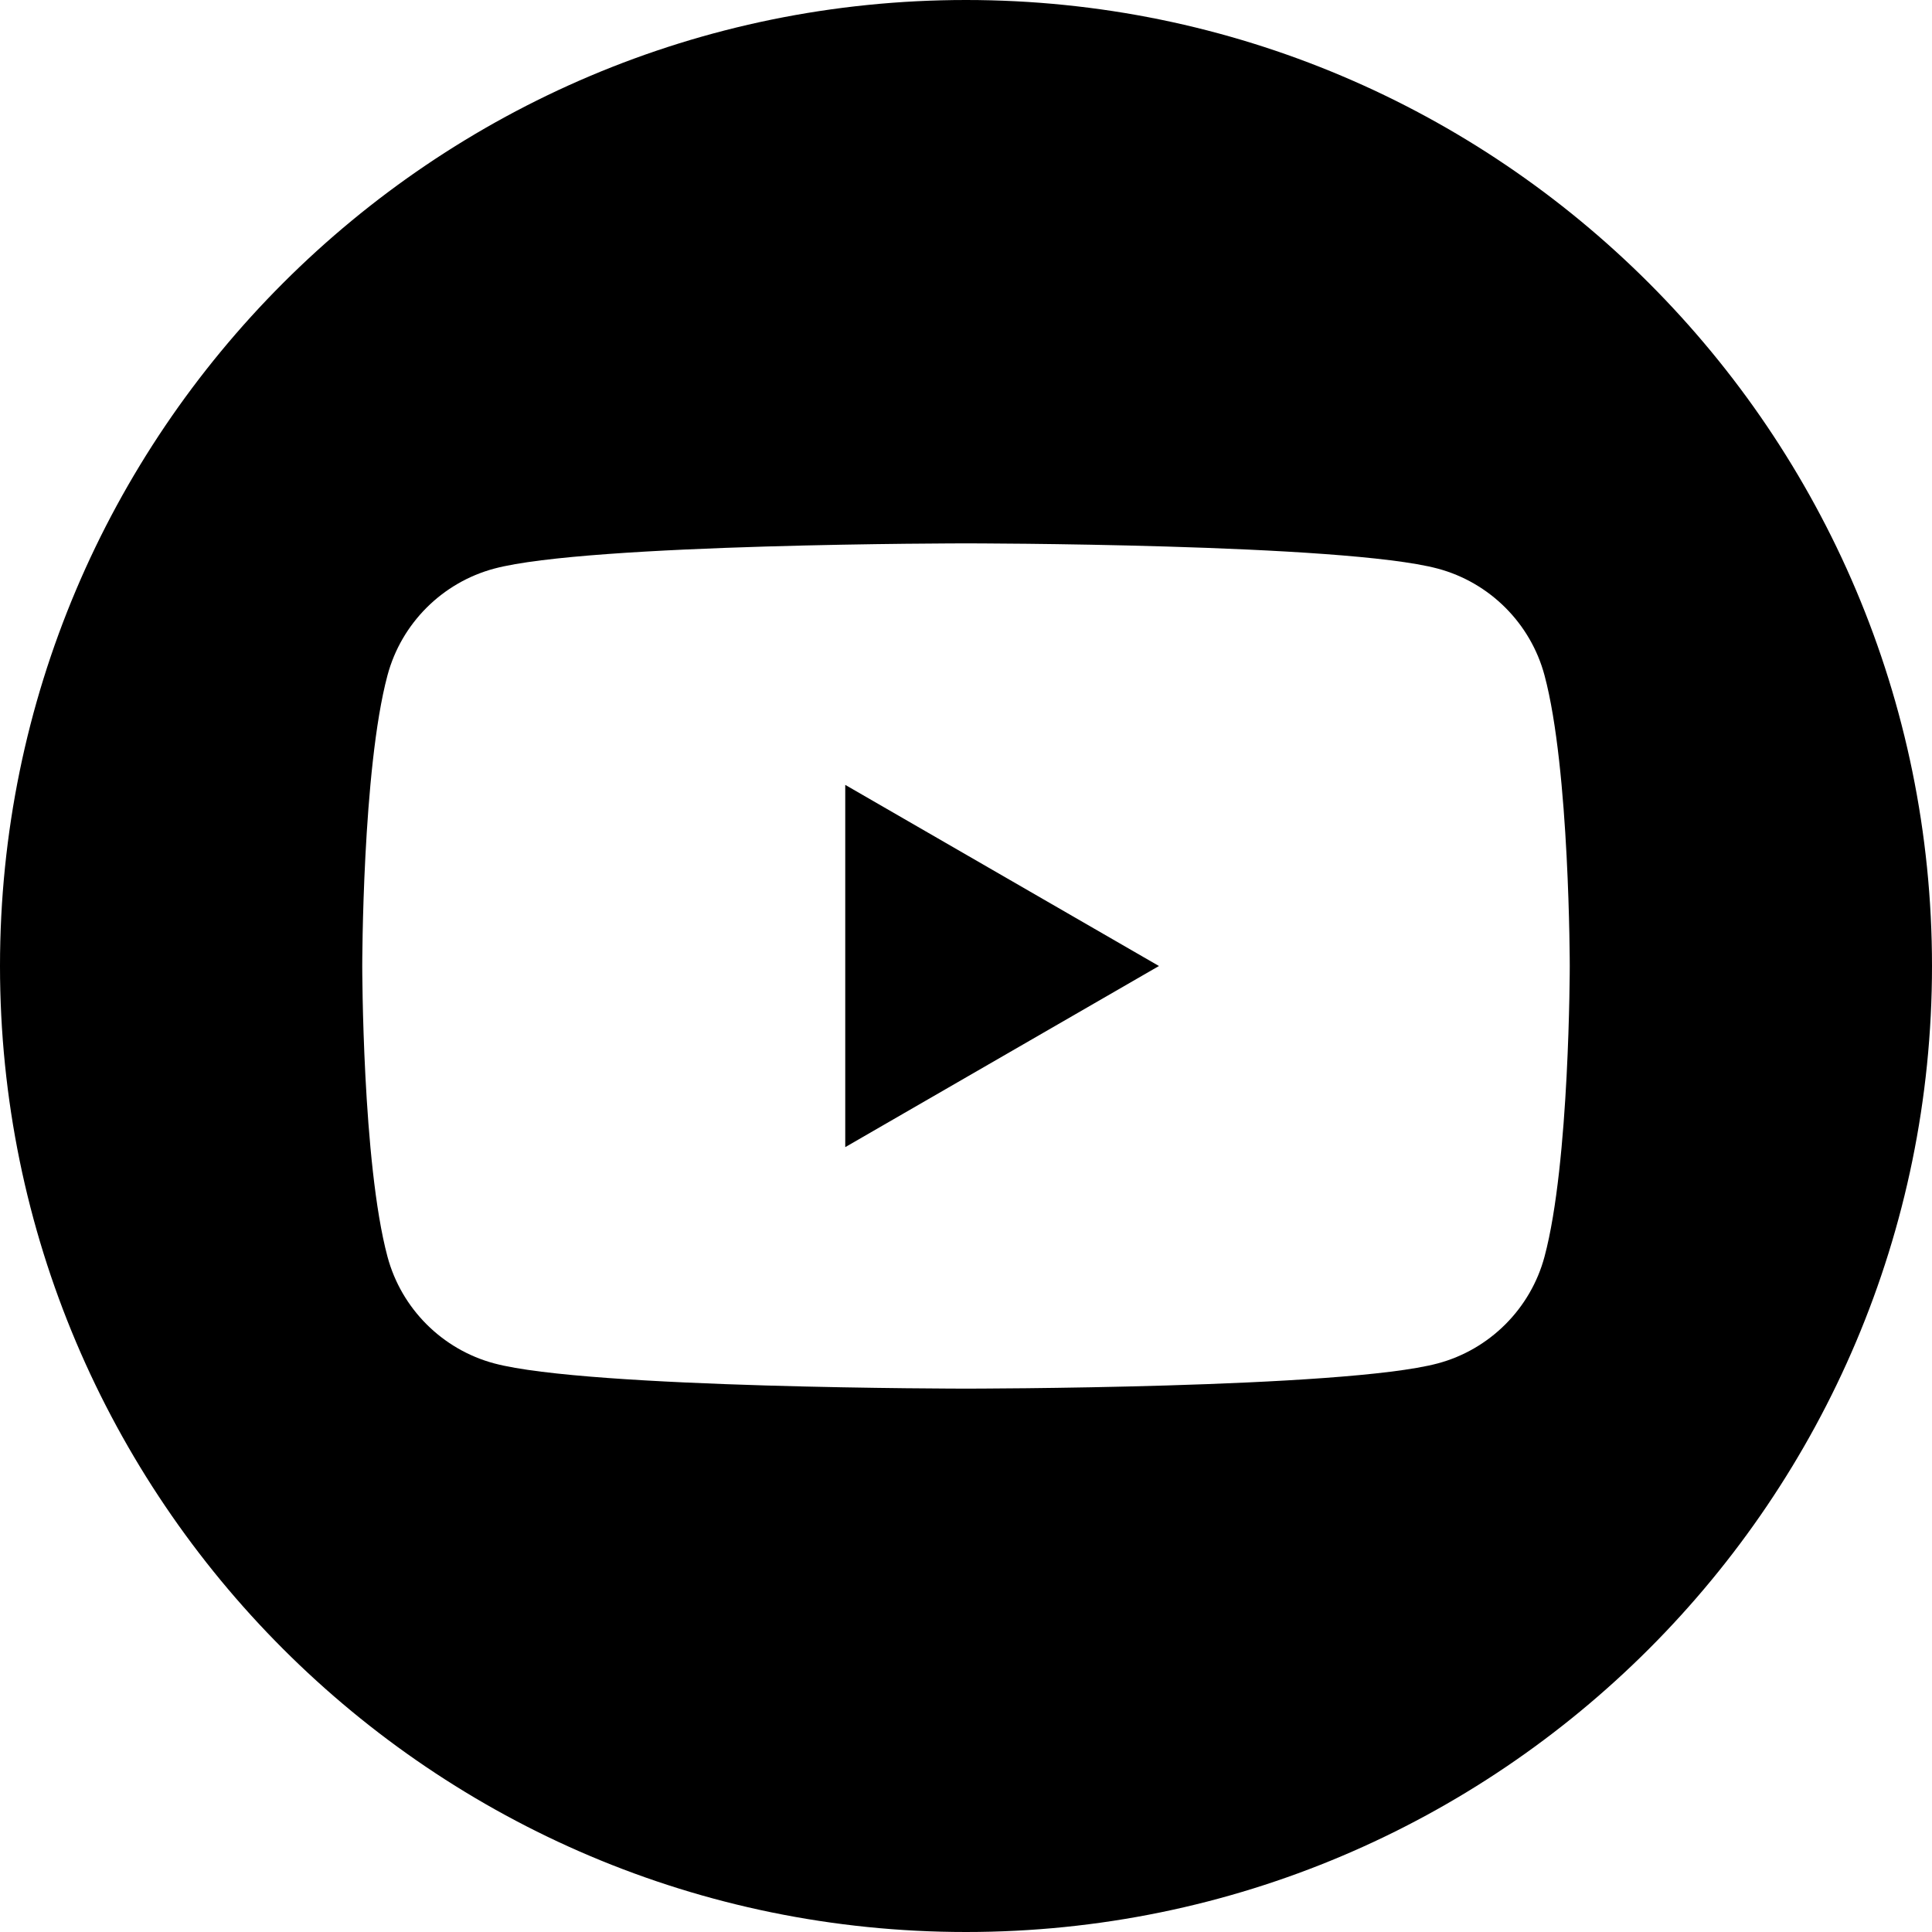 <svg width="512" height="512" viewBox="0 0 512 512" fill="none" xmlns="http://www.w3.org/2000/svg">
<path fill-rule="evenodd" clip-rule="evenodd" d="M256 0C397.29 0 512 114.71 512 256C512 397.29 397.29 512 256 512C114.71 512 0 397.29 0 256C0 114.71 114.71 0 256 0ZM409.315 178.978C405.635 165.209 394.793 154.368 381.025 150.688C356.067 144 256 144 256 144C256 144 155.933 144 130.975 150.688C117.21 154.368 106.365 165.209 102.685 178.978C96 203.933 96 256.002 96 256.002C96 256.002 96 308.069 102.685 333.022C106.365 346.791 117.21 357.636 130.975 361.315C155.933 368 256 368 256 368C256 368 356.067 368 381.025 361.315C394.793 357.636 405.635 346.791 409.315 333.022C416 308.069 416 256.002 416 256.002C416 256.002 416 203.933 409.315 178.978ZM223.999 304.003V208.001L307.136 256.002L223.999 304.003Z" fill="black"/>
</svg>
